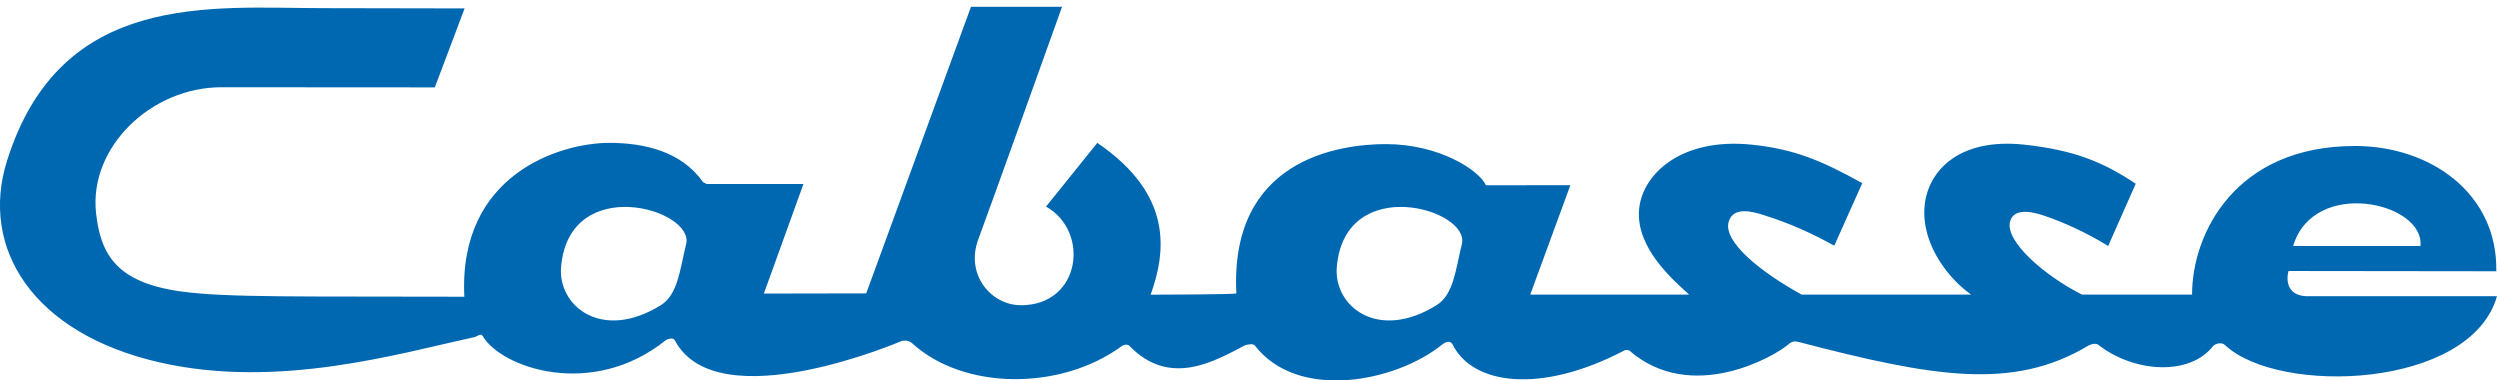 <?xml version="1.0" encoding="UTF-8" standalone="no"?>
<!-- Created with Inkscape (http://www.inkscape.org/) -->

<svg
   xmlns:dc="http://purl.org/dc/elements/1.1/"
   xmlns:cc="http://creativecommons.org/ns#"
   xmlns:rdf="http://www.w3.org/1999/02/22-rdf-syntax-ns#"
   xmlns:svg="http://www.w3.org/2000/svg"
   xmlns="http://www.w3.org/2000/svg"
   xmlns:sodipodi="http://sodipodi.sourceforge.net/DTD/sodipodi-0.dtd"
   xmlns:inkscape="http://www.inkscape.org/namespaces/inkscape"
   width="184"
   height="28"
   id="svg3449"
   version="1.1"
   inkscape:version="0.47 r22583"
   sodipodi:docname="Cabasse.svg">
  <defs
     id="defs3451">
    <inkscape:perspective
       sodipodi:type="inkscape:persp3d"
       inkscape:vp_x="0 : 526.18109 : 1"
       inkscape:vp_y="0 : 1000 : 0"
       inkscape:vp_z="744.09448 : 526.18109 : 1"
       inkscape:persp3d-origin="372.04724 : 350.78739 : 1"
       id="perspective3457" />
    <inkscape:perspective
       id="perspective3437"
       inkscape:persp3d-origin="0.5 : 0.33333333 : 1"
       inkscape:vp_z="1 : 0.5 : 1"
       inkscape:vp_y="0 : 1000 : 0"
       inkscape:vp_x="0 : 0.5 : 1"
       sodipodi:type="inkscape:persp3d" />
    <clipPath
       id="clipPath3378"
       clipPathUnits="userSpaceOnUse">
      <path
         id="path3380"
         d="m 410.15,446.15 -147.023,0 0,-22 147.023,0 0,22 z" />
    </clipPath>
    <clipPath
       id="clipPath3384"
       clipPathUnits="userSpaceOnUse">
      <path
         id="path3386"
         clip-rule="evenodd"
         d="m 634.298,435.18 c 0,-164.296 -133.342,-297.637 -297.638,-297.637 -164.296,0 -297.638,133.341 -297.638,297.637 0,164.296 133.342,297.638 297.638,297.638 164.296,0 297.638,-133.342 297.638,-297.638" />
    </clipPath>
  </defs>
  <sodipodi:namedview
     id="base"
     pagecolor="#ffffff"
     bordercolor="#666666"
     borderopacity="1.0"
     inkscape:pageopacity="0.0"
     inkscape:pageshadow="2"
     inkscape:zoom="5.0277848"
     inkscape:cx="91.889375"
     inkscape:cy="13.75"
     inkscape:document-units="px"
     inkscape:current-layer="g3382"
     showgrid="false"
     inkscape:window-width="1024"
     inkscape:window-height="712"
     inkscape:window-x="-4"
     inkscape:window-y="-4"
     inkscape:window-maximized="1" />
  <g
     inkscape:label="Calque 1"
     inkscape:groupmode="layer"
     id="layer1"
     transform="translate(803.318,104.745)">
    <g
       transform="matrix(1.25,0,0,-1.25,-1132.227,453.443)"
       id="g3374">
      <g
         clip-path="url(#clipPath3378)"
         id="g3376">
        <g
           clip-path="url(#clipPath3384)"
           id="g3382">
          <path
             id="path3388"
             style="fill:#0067b1;fill-opacity:1;fill-rule:nonzero;stroke:none"
             d="m 296.165,430.856 c -0.21,-2.316 2.384,-4.433 5.866,-2.279 1.011,0.626 1.121,2.066 1.496,3.604 0.502,2.059 -6.863,4.192 -7.362,-1.325 z m 45.675,0 c -0.211,-2.316 2.384,-4.433 5.866,-2.279 1.01,0.626 1.121,2.066 1.496,3.604 0.502,2.059 -6.864,4.192 -7.362,-1.325 z m 56.308,1.208 7.494,0 c 0.264,2.581 -6.295,4.044 -7.494,0 z m -99.145,6.074 c 2.025,0.001 4.241,-0.486 5.519,-2.311 l 0.208,-0.109 5.704,-0.002 -2.33,-6.45 6.027,0.011 6.168,16.873 5.362,0 c 0,0 -4.448,-12.413 -4.925,-13.674 -0.79,-2.093 0.751,-3.898 2.504,-3.898 3.538,0 4.072,4.351 1.478,5.809 l 3.02,3.751 c 4.509,-3.074 4.029,-6.454 3.139,-8.938 0,0 5.051,0.005 5.047,0.077 -0.396,7.874 6.017,8.788 8.813,8.788 3.115,0 5.482,-1.53 5.884,-2.425 l 4.97,0.007 -2.364,-6.444 9.357,0 c -0.981,0.896 -3.101,2.729 -2.953,4.955 0.142,2.08 2.431,4.32 6.669,3.871 2.47,-0.261 4.079,-0.928 6.477,-2.265 l -1.648,-3.678 c -1.297,0.71 -2.514,1.282 -4.163,1.802 -0.578,0.182 -1.782,0.551 -2.056,-0.398 -0.342,-1.184 1.95,-3.004 4.303,-4.287 l 9.98,0 c -1.198,0.826 -2.915,2.827 -2.753,5.138 0.145,2.034 1.914,4.128 5.909,3.688 2.898,-0.318 4.62,-1.018 6.53,-2.299 l -1.623,-3.662 c -1.402,0.859 -2.667,1.401 -3.725,1.768 -0.52,0.18 -1.831,0.578 -2.055,-0.346 -0.279,-1.154 2.008,-3.157 4.238,-4.287 l 6.483,0 c -0.007,3.566 2.526,8.751 9.589,8.751 4.463,0 8.406,-2.804 8.324,-7.376 l -12.236,0.015 c -0.169,-0.67 0,-1.448 1.072,-1.485 l 11.204,0 c -1.552,-5.449 -12.833,-5.859 -16.018,-2.873 -0.21,0.198 -0.591,0.073 -0.709,-0.076 -1.385,-1.756 -4.645,-1.547 -6.732,0.078 -0.144,0.113 -0.401,0.081 -0.632,-0.055 -4.419,-2.635 -9.093,-1.835 -17.025,0.232 -0.24,0.063 -0.398,0.045 -0.613,-0.145 -0.762,-0.676 -5.691,-3.54 -9.352,-0.365 0,0 -0.144,0.092 -0.318,10e-4 -4.874,-2.549 -8.898,-2.039 -10.095,0.362 -0.131,0.26 -0.415,0.155 -0.621,-0.011 -2.761,-2.223 -8.522,-3.323 -11.03,-0.039 -0.095,0.123 -0.51,0.033 -0.575,0 -1.734,-0.896 -4.419,-2.531 -6.835,0.001 0,0 -0.198,0.111 -0.413,-0.045 -3.625,-2.647 -9.314,-2.603 -12.355,0.172 -0.246,0.224 -0.6,0.132 -0.6,0.132 0.104,0.043 -10.838,-4.695 -13.356,0.019 -0.139,0.259 -0.536,0.027 -0.536,0.027 -4.353,-3.498 -9.705,-1.628 -10.793,0.252 -0.101,0.174 -0.317,-0.038 -0.476,-0.073 -4.4,-0.956 -11.534,-3.089 -18.535,-1.491 -7.503,1.712 -10.594,6.749 -8.993,11.86 3.154,10.067 12.045,8.999 18.637,8.999 0.464,0 8.309,-0.016 8.309,-0.016 l -1.753,-4.649 -12.57,0.008 c -4.104,0 -7.794,-3.498 -7.379,-7.394 0.266,-2.495 1.256,-4.118 5.029,-4.633 2.706,-0.37 7.157,-0.277 16.658,-0.307 -0.36,7.212 5.652,9.059 8.534,9.059" />
        </g>
      </g>
    </g>
  </g>
</svg>
